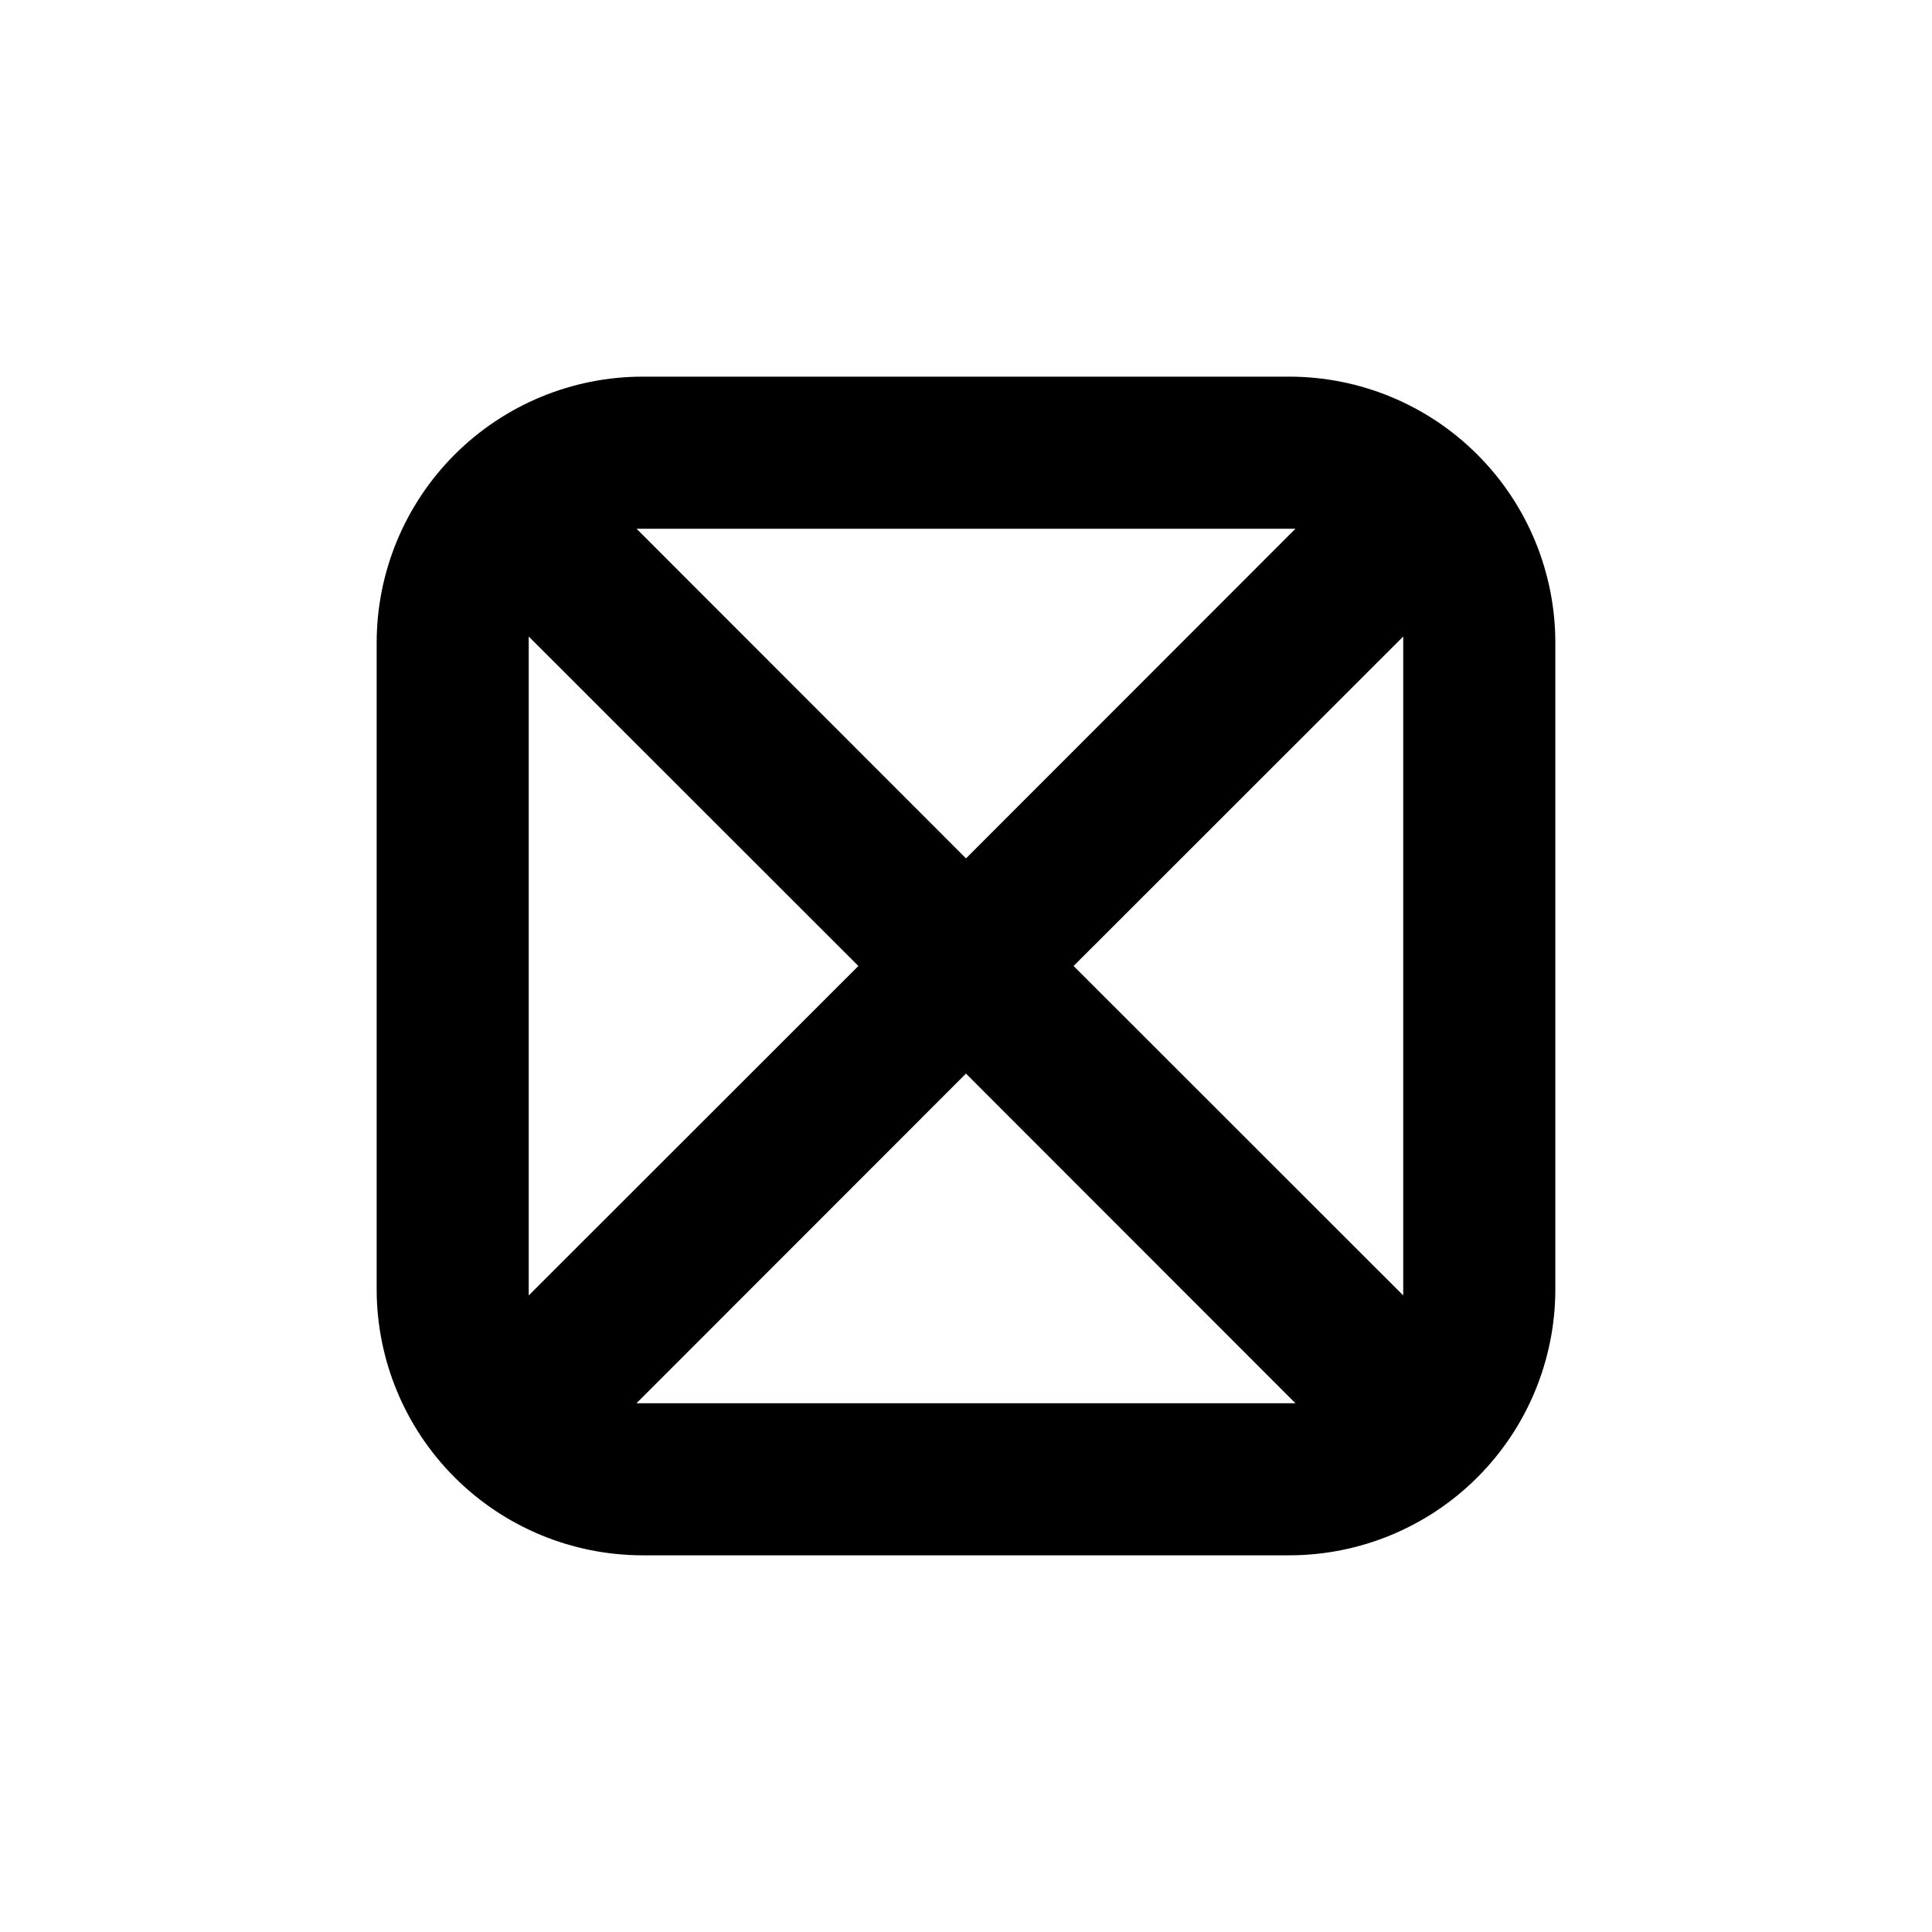 <?xml version="1.0" encoding="UTF-8"?>
<!-- Uploaded to: ICON Repo, www.iconrepo.com, Generator: ICON Repo Mixer Tools -->
<svg fill="#000000" width="800px" height="800px" version="1.1" viewBox="144 144 512 512" xmlns="http://www.w3.org/2000/svg">
 <path d="m556.18 314.35c0-18.707-7.43-36.648-20.66-49.875-13.227-13.227-31.168-20.66-49.875-20.66h-171.29c-18.707 0-36.648 7.434-49.875 20.66-13.227 13.227-20.66 31.168-20.66 49.875v171.29c0 18.707 7.434 36.648 20.66 49.875 13.227 13.23 31.168 20.66 49.875 20.66h171.29c18.707 0 36.648-7.43 49.875-20.66 13.23-13.227 20.66-31.168 20.66-49.875zm-241.83-30.23h172.96l-87.309 87.363-87.312-87.363zm-30.23 201.52v-171.29-1.664l87.363 87.312-87.363 87.309v-1.664zm201.52 30.23h-172.96l87.312-87.359 87.309 87.359zm30.23-30.23v1.664l-87.359-87.309 87.359-87.312v1.664z"/>
</svg>